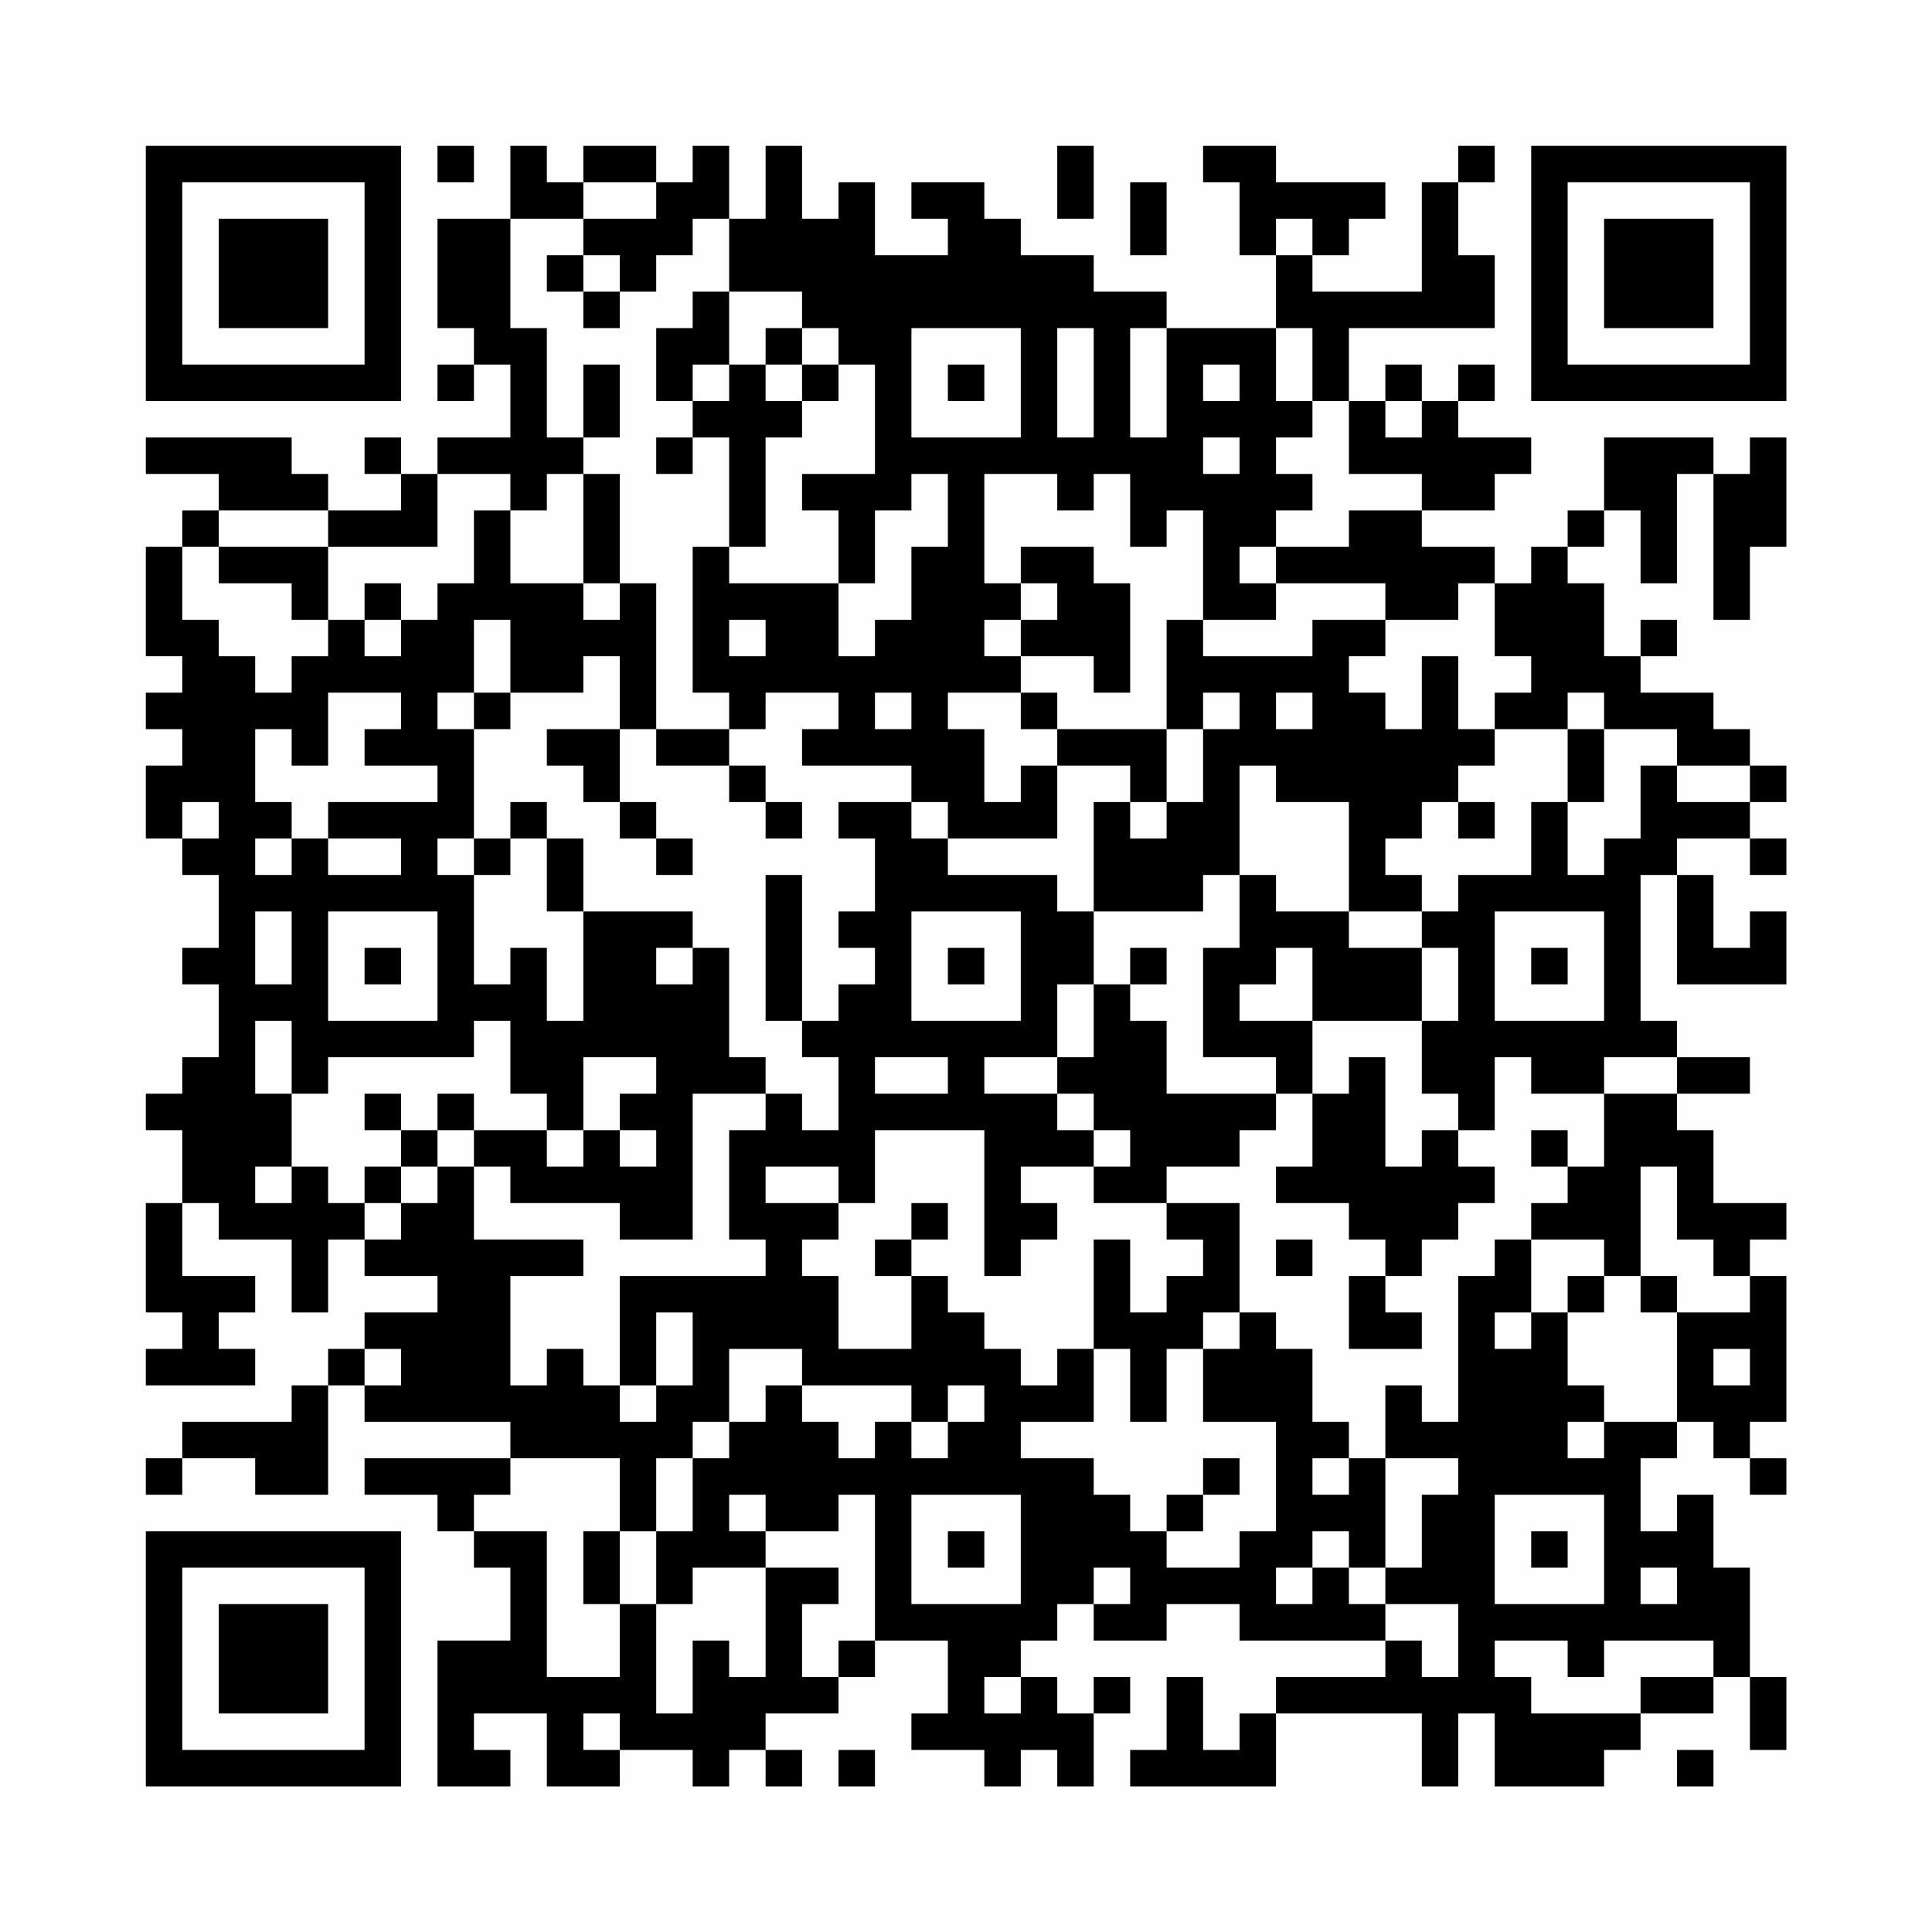 <?xml version="1.0" encoding="UTF-8"?>
<svg xmlns="http://www.w3.org/2000/svg" version="1.1" width="200" height="200" viewBox="0 0 200 200"><rect x="0" y="0" width="200" height="200" fill="#fefefe"/><g transform="scale(3.774)"><g transform="translate(4,4)"><path fill-rule="evenodd" d="M8 0L8 1L9 1L9 0ZM10 0L10 2L8 2L8 5L9 5L9 6L8 6L8 7L9 7L9 6L10 6L10 8L8 8L8 9L7 9L7 8L6 8L6 9L7 9L7 10L5 10L5 9L4 9L4 8L0 8L0 9L2 9L2 10L1 10L1 11L0 11L0 14L1 14L1 15L0 15L0 16L1 16L1 17L0 17L0 19L1 19L1 20L2 20L2 22L1 22L1 23L2 23L2 25L1 25L1 26L0 26L0 27L1 27L1 29L0 29L0 32L1 32L1 33L0 33L0 34L3 34L3 33L2 33L2 32L3 32L3 31L1 31L1 29L2 29L2 30L4 30L4 32L5 32L5 30L6 30L6 31L8 31L8 32L6 32L6 33L5 33L5 34L4 34L4 35L1 35L1 36L0 36L0 37L1 37L1 36L3 36L3 37L5 37L5 34L6 34L6 35L10 35L10 36L6 36L6 37L8 37L8 38L9 38L9 39L10 39L10 41L8 41L8 45L10 45L10 44L9 44L9 43L11 43L11 45L13 45L13 44L15 44L15 45L16 45L16 44L17 44L17 45L18 45L18 44L17 44L17 43L19 43L19 42L20 42L20 41L22 41L22 43L21 43L21 44L23 44L23 45L24 45L24 44L25 44L25 45L26 45L26 43L27 43L27 42L26 42L26 43L25 43L25 42L24 42L24 41L25 41L25 40L26 40L26 41L28 41L28 40L30 40L30 41L34 41L34 42L31 42L31 43L30 43L30 44L29 44L29 42L28 42L28 44L27 44L27 45L31 45L31 43L35 43L35 45L36 45L36 43L37 43L37 45L40 45L40 44L41 44L41 43L43 43L43 42L44 42L44 44L45 44L45 42L44 42L44 39L43 39L43 37L42 37L42 38L41 38L41 36L42 36L42 35L43 35L43 36L44 36L44 37L45 37L45 36L44 36L44 35L45 35L45 31L44 31L44 30L45 30L45 29L43 29L43 27L42 27L42 26L44 26L44 25L42 25L42 24L41 24L41 20L42 20L42 23L45 23L45 21L44 21L44 22L43 22L43 20L42 20L42 19L44 19L44 20L45 20L45 19L44 19L44 18L45 18L45 17L44 17L44 16L43 16L43 15L41 15L41 14L42 14L42 13L41 13L41 14L40 14L40 12L39 12L39 11L40 11L40 10L41 10L41 12L42 12L42 9L43 9L43 13L44 13L44 11L45 11L45 8L44 8L44 9L43 9L43 8L40 8L40 10L39 10L39 11L38 11L38 12L37 12L37 11L35 11L35 10L37 10L37 9L38 9L38 8L36 8L36 7L37 7L37 6L36 6L36 7L35 7L35 6L34 6L34 7L33 7L33 5L37 5L37 3L36 3L36 1L37 1L37 0L36 0L36 1L35 1L35 4L32 4L32 3L33 3L33 2L34 2L34 1L31 1L31 0L29 0L29 1L30 1L30 3L31 3L31 5L28 5L28 4L26 4L26 3L24 3L24 2L23 2L23 1L21 1L21 2L22 2L22 3L20 3L20 1L19 1L19 2L18 2L18 0L17 0L17 2L16 2L16 0L15 0L15 1L14 1L14 0L12 0L12 1L11 1L11 0ZM25 0L25 2L26 2L26 0ZM12 1L12 2L10 2L10 5L11 5L11 8L12 8L12 9L11 9L11 10L10 10L10 9L8 9L8 11L5 11L5 10L2 10L2 11L1 11L1 13L2 13L2 14L3 14L3 15L4 15L4 14L5 14L5 13L6 13L6 14L7 14L7 13L8 13L8 12L9 12L9 10L10 10L10 12L12 12L12 13L13 13L13 12L14 12L14 16L13 16L13 14L12 14L12 15L10 15L10 13L9 13L9 15L8 15L8 16L9 16L9 19L8 19L8 20L9 20L9 23L10 23L10 22L11 22L11 24L12 24L12 21L15 21L15 22L14 22L14 23L15 23L15 22L16 22L16 25L17 25L17 26L15 26L15 30L13 30L13 29L10 29L10 28L9 28L9 27L11 27L11 28L12 28L12 27L13 27L13 28L14 28L14 27L13 27L13 26L14 26L14 25L12 25L12 27L11 27L11 26L10 26L10 24L9 24L9 25L5 25L5 26L4 26L4 24L3 24L3 26L4 26L4 28L3 28L3 29L4 29L4 28L5 28L5 29L6 29L6 30L7 30L7 29L8 29L8 28L9 28L9 30L12 30L12 31L10 31L10 34L11 34L11 33L12 33L12 34L13 34L13 35L14 35L14 34L15 34L15 32L14 32L14 34L13 34L13 31L17 31L17 30L16 30L16 27L17 27L17 26L18 26L18 27L19 27L19 25L18 25L18 24L19 24L19 23L20 23L20 22L19 22L19 21L20 21L20 19L19 19L19 18L21 18L21 19L22 19L22 20L25 20L25 21L26 21L26 23L25 23L25 25L23 25L23 26L25 26L25 27L26 27L26 28L24 28L24 29L25 29L25 30L24 30L24 31L23 31L23 27L20 27L20 29L19 29L19 28L17 28L17 29L19 29L19 30L18 30L18 31L19 31L19 33L21 33L21 31L22 31L22 32L23 32L23 33L24 33L24 34L25 34L25 33L26 33L26 35L24 35L24 36L26 36L26 37L27 37L27 38L28 38L28 39L30 39L30 38L31 38L31 35L29 35L29 33L30 33L30 32L31 32L31 33L32 33L32 35L33 35L33 36L32 36L32 37L33 37L33 36L34 36L34 39L33 39L33 38L32 38L32 39L31 39L31 40L32 40L32 39L33 39L33 40L34 40L34 41L35 41L35 42L36 42L36 40L34 40L34 39L35 39L35 37L36 37L36 36L34 36L34 34L35 34L35 35L36 35L36 31L37 31L37 30L38 30L38 32L37 32L37 33L38 33L38 32L39 32L39 34L40 34L40 35L39 35L39 36L40 36L40 35L42 35L42 32L44 32L44 31L43 31L43 30L42 30L42 28L41 28L41 31L40 31L40 30L38 30L38 29L39 29L39 28L40 28L40 26L42 26L42 25L40 25L40 26L38 26L38 25L37 25L37 27L36 27L36 26L35 26L35 24L36 24L36 22L35 22L35 21L36 21L36 20L38 20L38 18L39 18L39 20L40 20L40 19L41 19L41 17L42 17L42 18L44 18L44 17L42 17L42 16L40 16L40 15L39 15L39 16L37 16L37 15L38 15L38 14L37 14L37 12L36 12L36 13L34 13L34 12L31 12L31 11L33 11L33 10L35 10L35 9L33 9L33 7L32 7L32 5L31 5L31 7L32 7L32 8L31 8L31 9L32 9L32 10L31 10L31 11L30 11L30 12L31 12L31 13L29 13L29 10L28 10L28 11L27 11L27 9L26 9L26 10L25 10L25 9L23 9L23 12L24 12L24 13L23 13L23 14L24 14L24 15L22 15L22 16L23 16L23 18L24 18L24 17L25 17L25 19L22 19L22 18L21 18L21 17L18 17L18 16L19 16L19 15L17 15L17 16L16 16L16 15L15 15L15 11L16 11L16 12L19 12L19 14L20 14L20 13L21 13L21 11L22 11L22 9L21 9L21 10L20 10L20 12L19 12L19 10L18 10L18 9L20 9L20 6L19 6L19 5L18 5L18 4L16 4L16 2L15 2L15 3L14 3L14 4L13 4L13 3L12 3L12 2L14 2L14 1ZM27 1L27 3L28 3L28 1ZM31 2L31 3L32 3L32 2ZM11 3L11 4L12 4L12 5L13 5L13 4L12 4L12 3ZM15 4L15 5L14 5L14 7L15 7L15 8L14 8L14 9L15 9L15 8L16 8L16 11L17 11L17 8L18 8L18 7L19 7L19 6L18 6L18 5L17 5L17 6L16 6L16 4ZM21 5L21 8L24 8L24 5ZM25 5L25 8L26 8L26 5ZM27 5L27 8L28 8L28 5ZM12 6L12 8L13 8L13 6ZM15 6L15 7L16 7L16 6ZM17 6L17 7L18 7L18 6ZM22 6L22 7L23 7L23 6ZM29 6L29 7L30 7L30 6ZM34 7L34 8L35 8L35 7ZM29 8L29 9L30 9L30 8ZM12 9L12 12L13 12L13 9ZM2 11L2 12L4 12L4 13L5 13L5 11ZM24 11L24 12L25 12L25 13L24 13L24 14L26 14L26 15L27 15L27 12L26 12L26 11ZM6 12L6 13L7 13L7 12ZM16 13L16 14L17 14L17 13ZM28 13L28 16L25 16L25 15L24 15L24 16L25 16L25 17L27 17L27 18L26 18L26 21L29 21L29 20L30 20L30 22L29 22L29 25L31 25L31 26L28 26L28 24L27 24L27 23L28 23L28 22L27 22L27 23L26 23L26 25L25 25L25 26L26 26L26 27L27 27L27 28L26 28L26 29L28 29L28 30L29 30L29 31L28 31L28 32L27 32L27 30L26 30L26 33L27 33L27 35L28 35L28 33L29 33L29 32L30 32L30 29L28 29L28 28L30 28L30 27L31 27L31 26L32 26L32 28L31 28L31 29L33 29L33 30L34 30L34 31L33 31L33 33L35 33L35 32L34 32L34 31L35 31L35 30L36 30L36 29L37 29L37 28L36 28L36 27L35 27L35 28L34 28L34 25L33 25L33 26L32 26L32 24L35 24L35 22L33 22L33 21L35 21L35 20L34 20L34 19L35 19L35 18L36 18L36 19L37 19L37 18L36 18L36 17L37 17L37 16L36 16L36 14L35 14L35 16L34 16L34 15L33 15L33 14L34 14L34 13L32 13L32 14L29 14L29 13ZM5 15L5 17L4 17L4 16L3 16L3 18L4 18L4 19L3 19L3 20L4 20L4 19L5 19L5 20L7 20L7 19L5 19L5 18L8 18L8 17L6 17L6 16L7 16L7 15ZM9 15L9 16L10 16L10 15ZM20 15L20 16L21 16L21 15ZM29 15L29 16L28 16L28 18L27 18L27 19L28 19L28 18L29 18L29 16L30 16L30 15ZM31 15L31 16L32 16L32 15ZM11 16L11 17L12 17L12 18L13 18L13 19L14 19L14 20L15 20L15 19L14 19L14 18L13 18L13 16ZM14 16L14 17L16 17L16 18L17 18L17 19L18 19L18 18L17 18L17 17L16 17L16 16ZM39 16L39 18L40 18L40 16ZM30 17L30 20L31 20L31 21L33 21L33 18L31 18L31 17ZM1 18L1 19L2 19L2 18ZM10 18L10 19L9 19L9 20L10 20L10 19L11 19L11 21L12 21L12 19L11 19L11 18ZM17 20L17 24L18 24L18 20ZM3 21L3 23L4 23L4 21ZM5 21L5 24L8 24L8 21ZM21 21L21 24L24 24L24 21ZM37 21L37 24L40 24L40 21ZM6 22L6 23L7 23L7 22ZM22 22L22 23L23 23L23 22ZM31 22L31 23L30 23L30 24L32 24L32 22ZM38 22L38 23L39 23L39 22ZM20 25L20 26L22 26L22 25ZM6 26L6 27L7 27L7 28L6 28L6 29L7 29L7 28L8 28L8 27L9 27L9 26L8 26L8 27L7 27L7 26ZM38 27L38 28L39 28L39 27ZM21 29L21 30L20 30L20 31L21 31L21 30L22 30L22 29ZM31 30L31 31L32 31L32 30ZM39 31L39 32L40 32L40 31ZM41 31L41 32L42 32L42 31ZM6 33L6 34L7 34L7 33ZM16 33L16 35L15 35L15 36L14 36L14 38L13 38L13 36L10 36L10 37L9 37L9 38L11 38L11 42L13 42L13 40L14 40L14 43L15 43L15 41L16 41L16 42L17 42L17 39L19 39L19 40L18 40L18 42L19 42L19 41L20 41L20 37L19 37L19 38L17 38L17 37L16 37L16 38L17 38L17 39L15 39L15 40L14 40L14 38L15 38L15 36L16 36L16 35L17 35L17 34L18 34L18 35L19 35L19 36L20 36L20 35L21 35L21 36L22 36L22 35L23 35L23 34L22 34L22 35L21 35L21 34L18 34L18 33ZM43 33L43 34L44 34L44 33ZM29 36L29 37L28 37L28 38L29 38L29 37L30 37L30 36ZM21 37L21 40L24 40L24 37ZM37 37L37 40L40 40L40 37ZM12 38L12 40L13 40L13 38ZM22 38L22 39L23 39L23 38ZM38 38L38 39L39 39L39 38ZM26 39L26 40L27 40L27 39ZM41 39L41 40L42 40L42 39ZM37 41L37 42L38 42L38 43L41 43L41 42L43 42L43 41L40 41L40 42L39 42L39 41ZM23 42L23 43L24 43L24 42ZM12 43L12 44L13 44L13 43ZM19 44L19 45L20 45L20 44ZM42 44L42 45L43 45L43 44ZM0 0L0 7L7 7L7 0ZM1 1L1 6L6 6L6 1ZM2 2L2 5L5 5L5 2ZM38 0L38 7L45 7L45 0ZM39 1L39 6L44 6L44 1ZM40 2L40 5L43 5L43 2ZM0 38L0 45L7 45L7 38ZM1 39L1 44L6 44L6 39ZM2 40L2 43L5 43L5 40Z" fill="#000000"/></g></g></svg>
